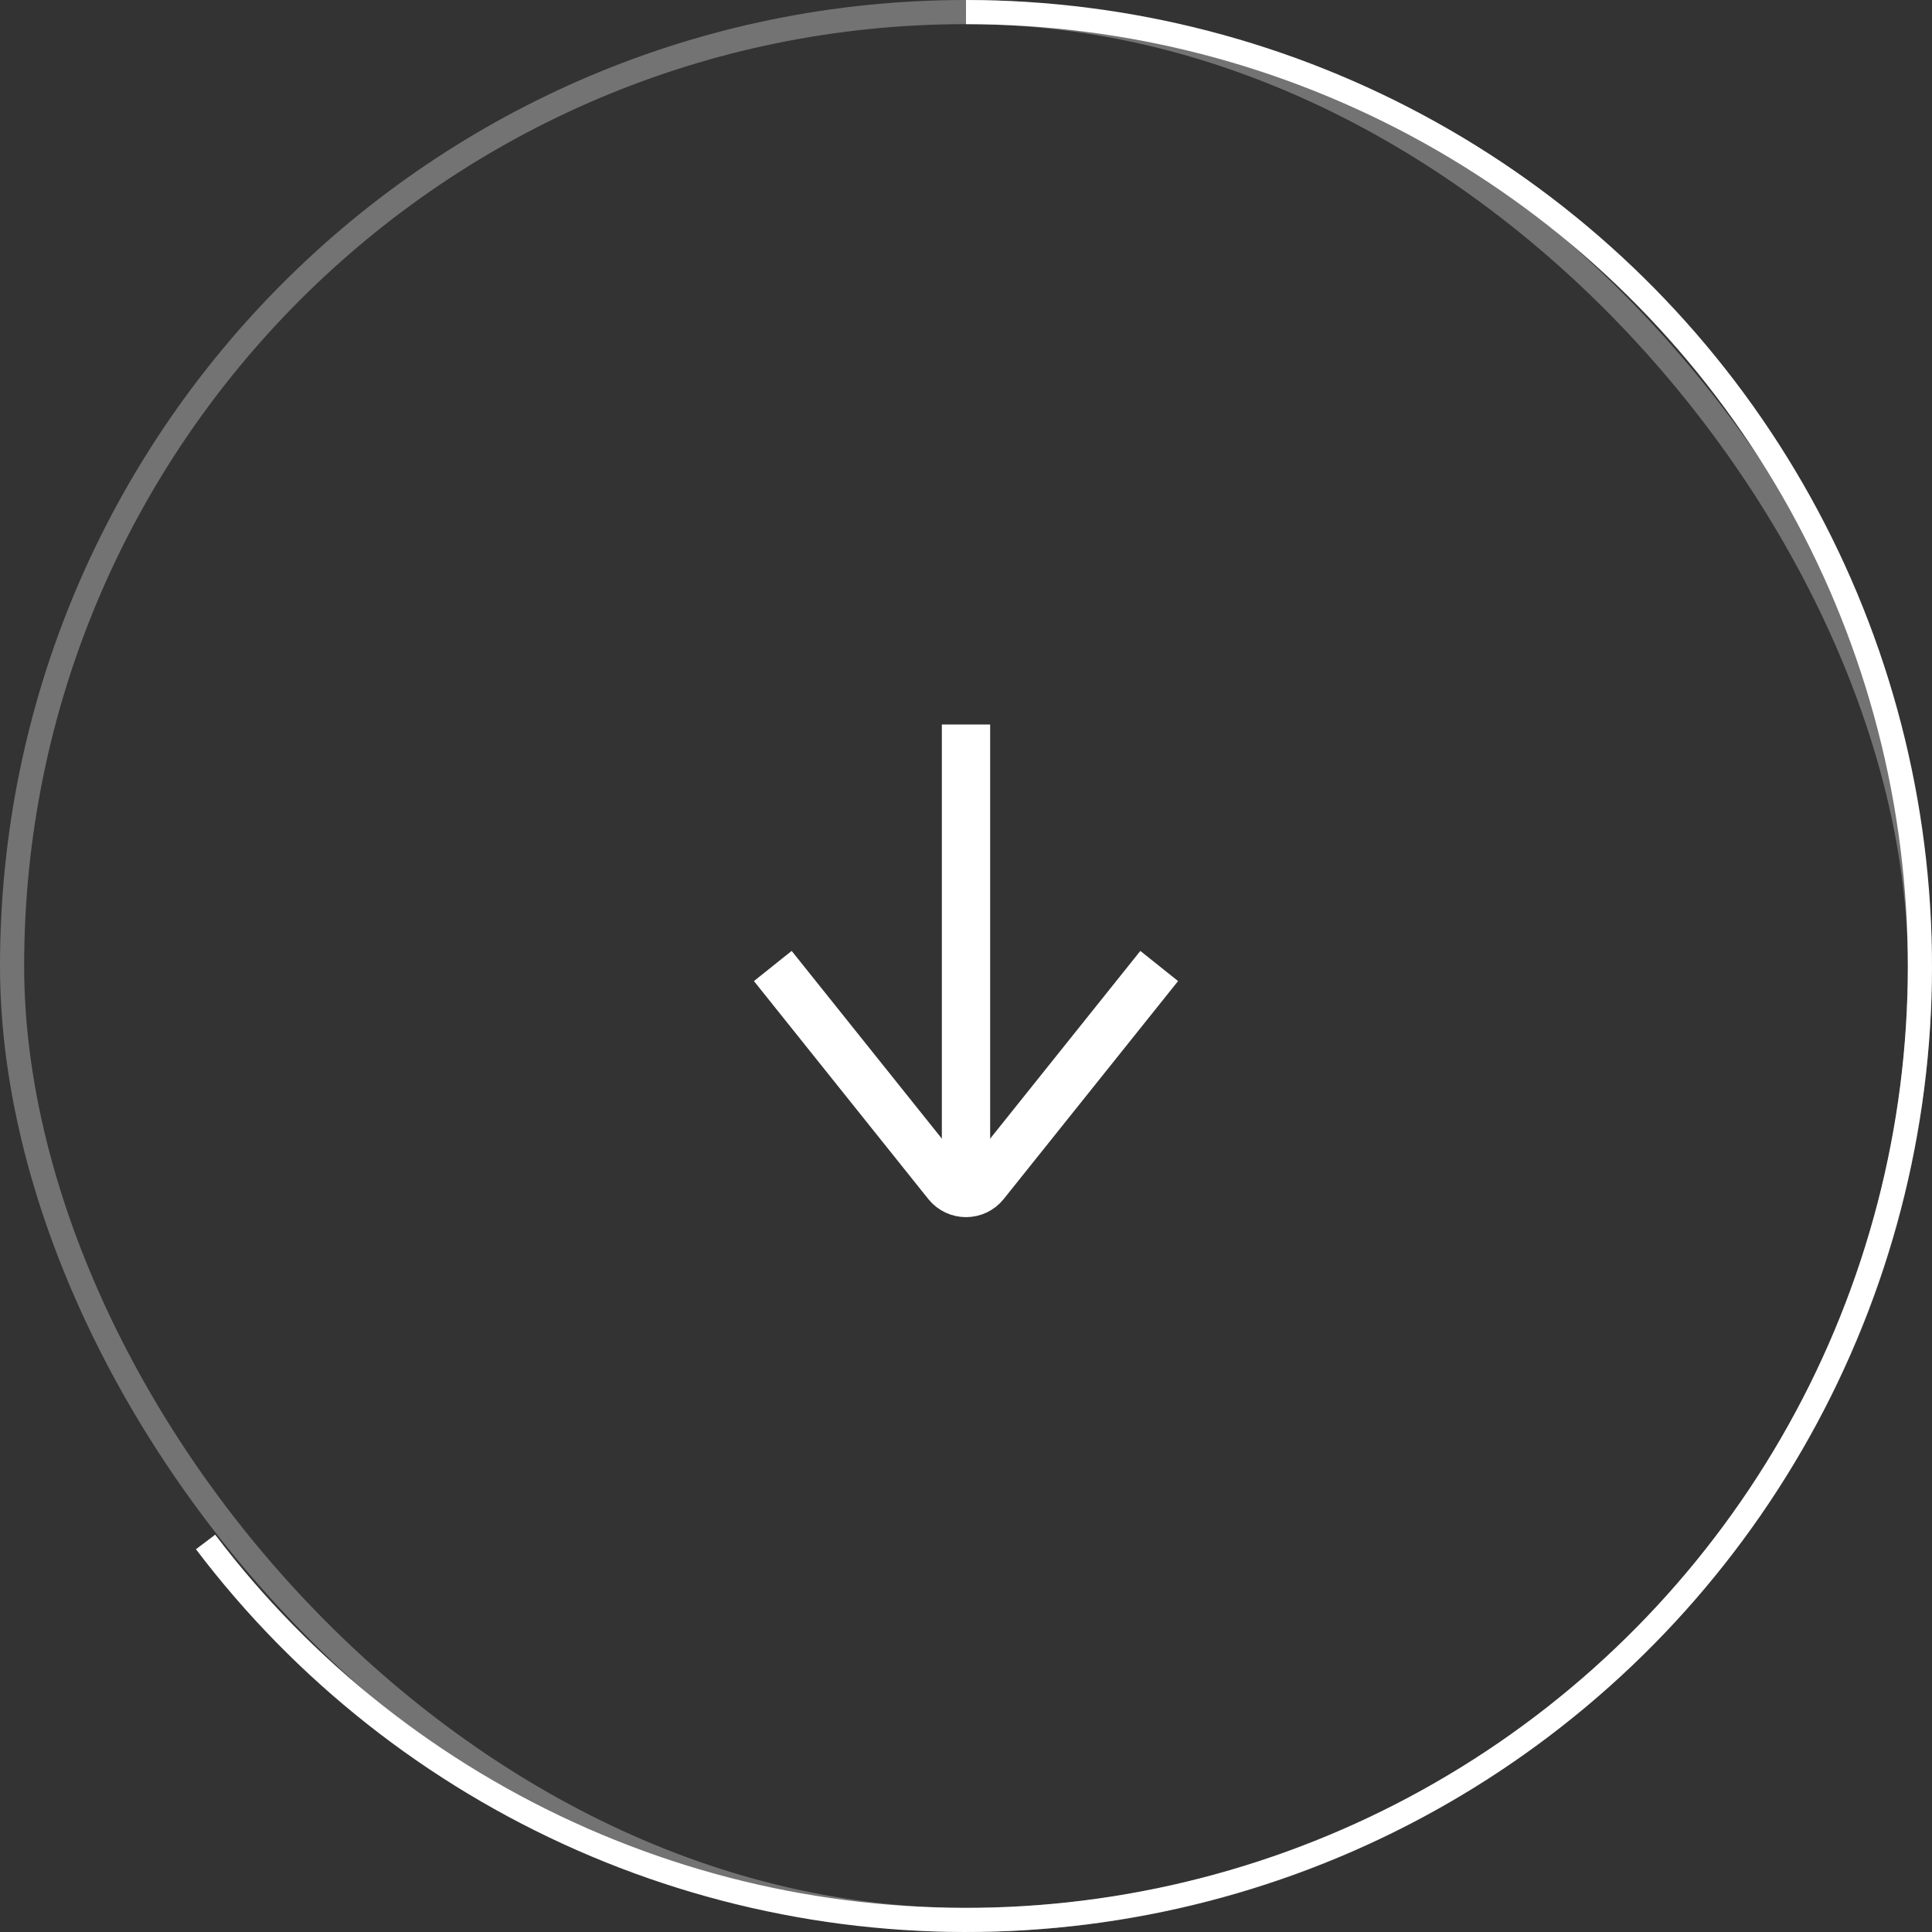 <svg width="80" height="80" viewBox="0 0 80 80" fill="none" xmlns="http://www.w3.org/2000/svg">
<rect x="0" y="0" width="80" height="80" fill="#333333" stroke="none"/>
<rect x="0.5" y="0.5" width="79" height="79" rx="39.5" stroke="#737373"/>
<path d="M40 0C46.81 8.12115e-08 53.508 1.739 59.458 5.052C65.408 8.364 70.414 13.142 74.001 18.931C77.588 24.72 79.638 31.328 79.956 38.131C80.275 44.934 78.85 51.706 75.819 57.804C72.788 63.902 68.25 69.126 62.635 72.98C57.02 76.834 50.514 79.19 43.733 79.825C36.953 80.461 30.122 79.355 23.889 76.612C17.655 73.869 12.226 69.58 8.114 64.151L8.911 63.547C12.92 68.84 18.214 73.022 24.292 75.697C30.369 78.371 37.029 79.45 43.64 78.83C50.251 78.21 56.594 75.913 62.069 72.155C67.544 68.398 71.968 63.305 74.924 57.359C77.879 51.413 79.268 44.811 78.957 38.178C78.647 31.545 76.649 25.102 73.151 19.457C69.654 13.813 64.773 9.155 58.971 5.925C53.17 2.695 46.64 1 40 1V0Z" fill="white"/>
<path d="M40 30L40 48.667" stroke="white" stroke-width="2"/>
<path d="M32 40L39.219 49.024C39.62 49.524 40.38 49.524 40.781 49.024L48 40" stroke="white" stroke-width="2"/>
</svg>
